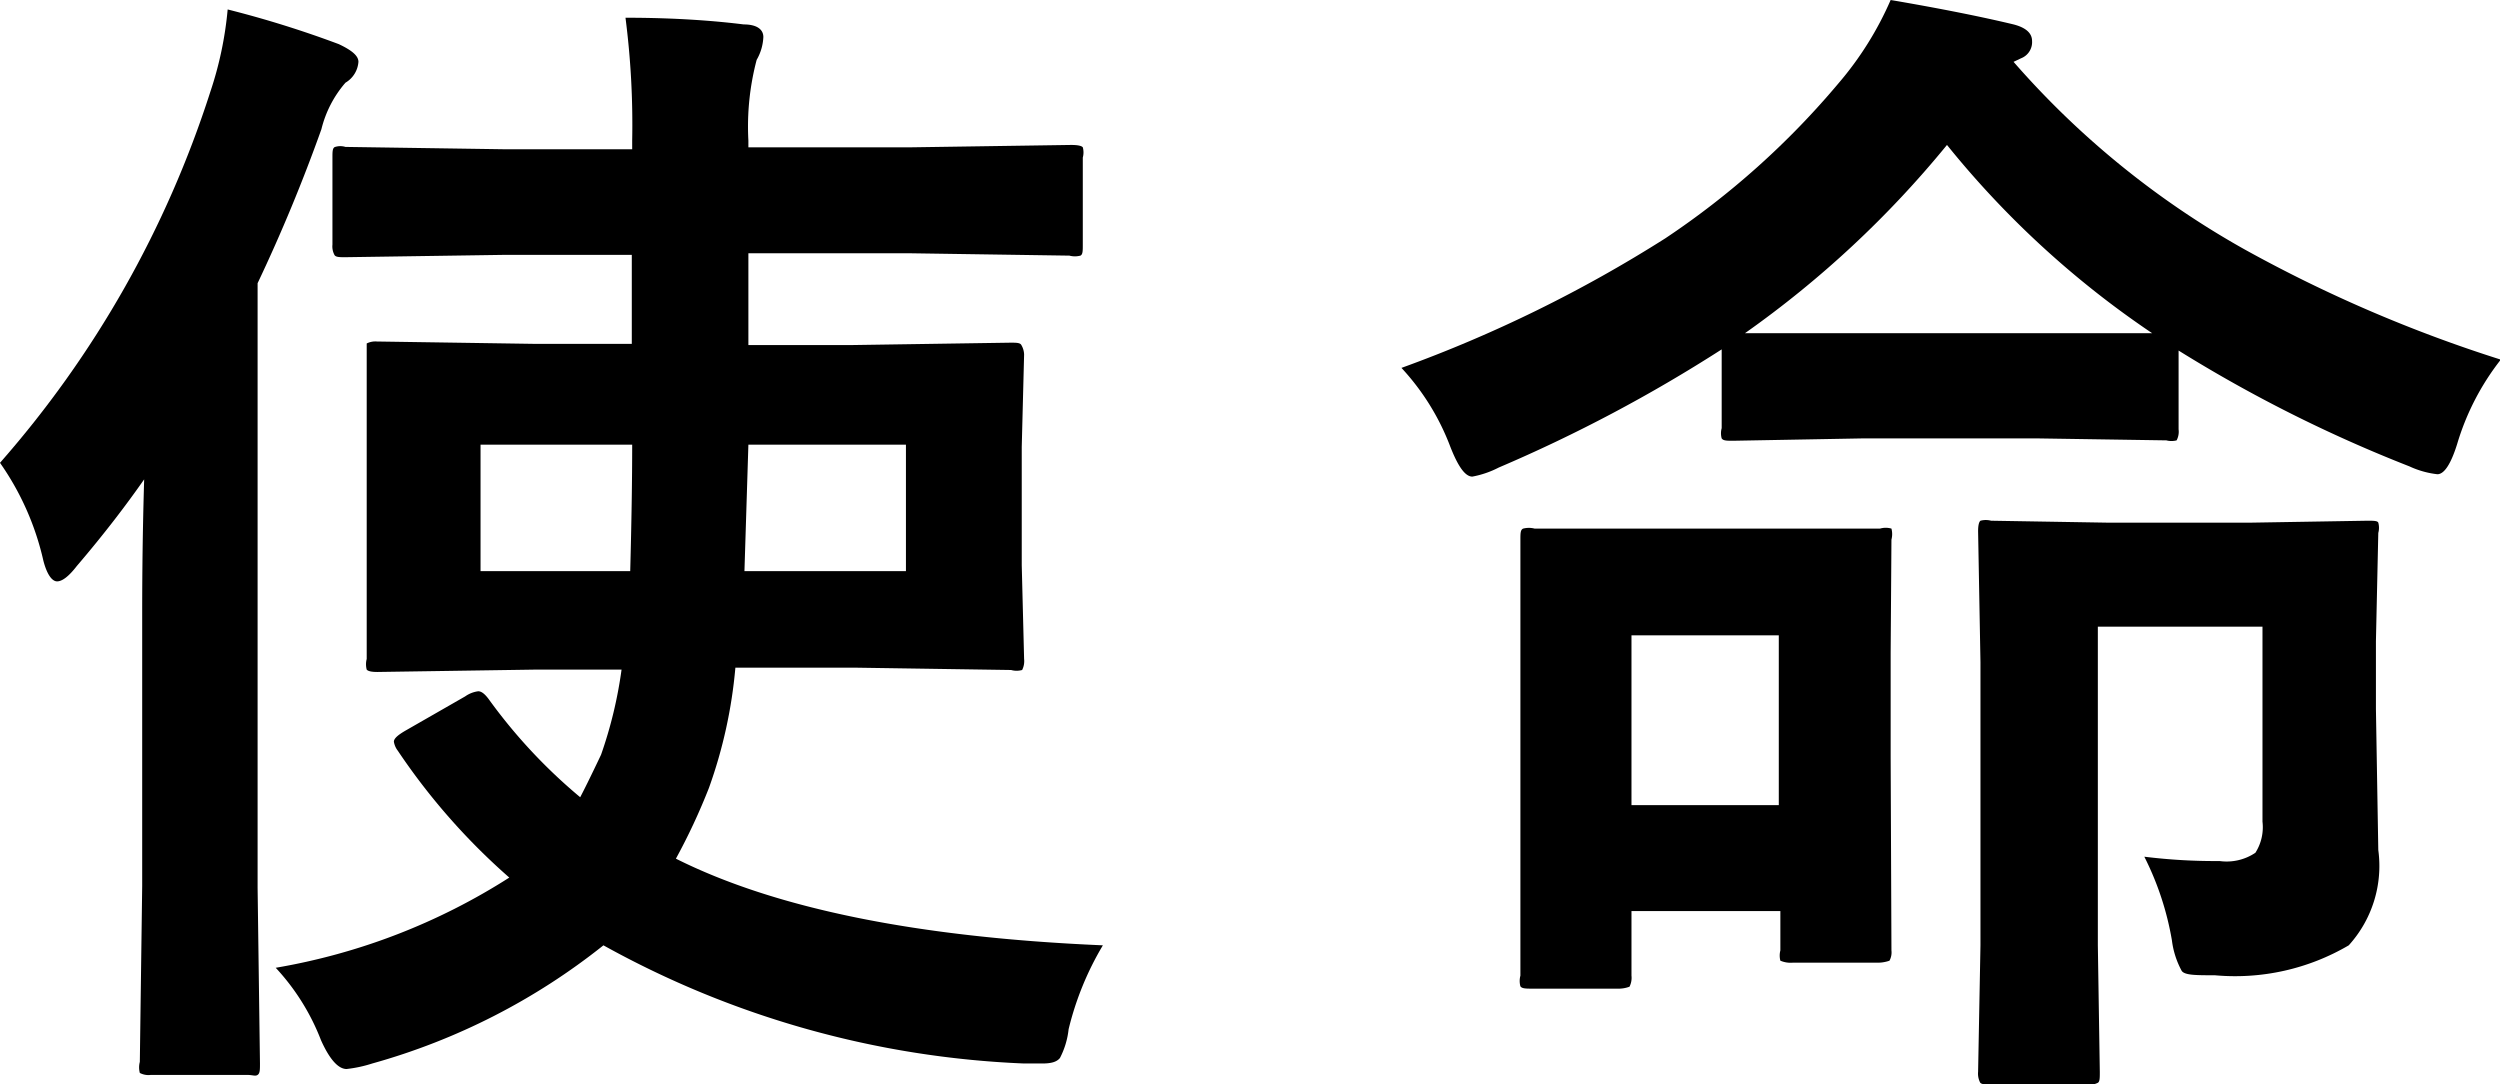 <svg xmlns="http://www.w3.org/2000/svg" width="63.47" height="27.52" viewBox="0 0 63.47 27.52"><path d="M0,11.75A26.54,26.54,0,0,0,5.34,2.33,9.14,9.14,0,0,0,5.78.24a26.51,26.51,0,0,1,2.82.88c.34.16.5.3.5.45a.67.67,0,0,1-.33.53,2.84,2.84,0,0,0-.61,1.18A42,42,0,0,1,6.54,7.19V22.54L6.6,27c0,.16,0,.25-.06.29s-.12,0-.27,0H3.83a.47.47,0,0,1-.28-.05.55.55,0,0,1,0-.28l.06-4.47V15.76c0-.71,0-1.9.05-3.59-.44.63-1,1.37-1.71,2.2-.2.26-.37.39-.5.39s-.26-.18-.35-.53A7,7,0,0,0,0,11.75ZM12.84,6.47l-4.07.06c-.15,0-.25,0-.28-.06a.46.46,0,0,1-.05-.26V4c0-.15,0-.25.07-.27a.44.44,0,0,1,.26,0l4.07.06h3.21V3.57A21.23,21.23,0,0,0,15.88.45c1.36,0,2.36.09,3,.17.34,0,.5.13.5.32a1.27,1.27,0,0,1-.17.58A6.63,6.63,0,0,0,19,3.57v.17h4.14l4.05-.06q.25,0,.3.06a.49.49,0,0,1,0,.26V6.21c0,.16,0,.25-.06.28a.55.55,0,0,1-.28,0l-4.05-.06H19V8.76h2.65l4-.06c.15,0,.25,0,.28.06A.5.5,0,0,1,26,9l-.06,2.35v3L26,16.73a.5.5,0,0,1-.05.28.52.52,0,0,1-.28,0l-4-.06h-3A12.16,12.16,0,0,1,18,20a15.77,15.77,0,0,1-.84,1.8Q20.95,23.7,28,24a7.66,7.66,0,0,0-.87,2.13,2.06,2.06,0,0,1-.22.73c-.08.1-.22.14-.45.14H26a24,24,0,0,1-10.68-3,16.53,16.53,0,0,1-5.87,3,3.3,3.3,0,0,1-.65.14c-.21,0-.43-.24-.65-.73A5.72,5.72,0,0,0,7,24.57a16,16,0,0,0,5.93-2.29,16.49,16.49,0,0,1-2.83-3.22.5.5,0,0,1-.1-.23c0-.08.1-.17.31-.29l1.5-.86a.74.74,0,0,1,.33-.13c.08,0,.16.06.26.19a13.61,13.61,0,0,0,2.33,2.5c.08-.15.26-.51.53-1.08A11,11,0,0,0,15.78,17h-2.2l-4,.06q-.22,0-.27-.06a.53.53,0,0,1,0-.27l0-2.35v-3L9.31,9c0-.16,0-.26,0-.28a.49.49,0,0,1,.26-.05l4,.06h2.47V6.47Zm3.21,4.82H12.2V14.5H16Q16.05,12.61,16.05,11.29ZM18.9,14.5H23V11.29H19Z"/><path d="M51.72,11.13H47.3L44,11.19c-.16,0-.25,0-.29-.06a.49.49,0,0,1,0-.26v-2a38.16,38.16,0,0,1-5.66,3,2.41,2.41,0,0,1-.67.23c-.18,0-.36-.25-.56-.76a6.11,6.11,0,0,0-1.24-2,34.27,34.27,0,0,0,6.7-3.29,20.82,20.82,0,0,0,4.4-3.94A8.37,8.37,0,0,0,48,0c1.29.22,2.33.43,3.12.62.31.08.47.22.47.42a.44.44,0,0,1-.28.44l-.19.09A22.11,22.11,0,0,0,57,6.34a35.53,35.53,0,0,0,6.49,2.79,6.44,6.44,0,0,0-1.11,2.15c-.16.51-.33.76-.5.76a2.29,2.29,0,0,1-.71-.2A35.76,35.76,0,0,1,55.31,8.9v2a.47.47,0,0,1-.05.28.51.51,0,0,1-.26,0Zm-3.7,13a.44.44,0,0,1-.05.26s-.13.05-.28.05H45.52a.66.66,0,0,1-.32-.05.51.51,0,0,1,0-.26v-1H41.42v1.64a.5.5,0,0,1-.05.28s-.12.05-.27.05H38.92c-.18,0-.28,0-.32-.06a.51.51,0,0,1,0-.27l0-5.15V17.15l0-3.44c0-.17,0-.26.07-.29a.58.58,0,0,1,.29,0l2.83,0h3.12l2.82,0a.52.52,0,0,1,.29,0,.55.55,0,0,1,0,.28L48,16.58v2.64Zm-2.86-8H41.42v4.31h3.74ZM44.3,8.46l3,0h4.42l2.92,0a23.63,23.63,0,0,1-5.21-4.78A25.88,25.88,0,0,1,44.3,8.46ZM54.44,21.75a14.58,14.58,0,0,0,1.91.11,1.31,1.31,0,0,0,.91-.21,1.21,1.21,0,0,0,.18-.79V15.91H53.26V24l.05,3.21c0,.16,0,.25-.05.28a.49.49,0,0,1-.26.05H50.54q-.24,0-.27-.06a.5.5,0,0,1-.05-.27L50.28,24V16.81l-.06-3.32q0-.22.06-.27a.53.53,0,0,1,.27,0l3,.05h3.55l3-.05c.16,0,.26,0,.28.05a.49.49,0,0,1,0,.26l-.06,2.75V18l.06,3.58A3,3,0,0,1,59.63,24a5.7,5.7,0,0,1-3.4.76c-.48,0-.76,0-.84-.11a2.18,2.18,0,0,1-.25-.78A7.48,7.48,0,0,0,54.44,21.75Z"/></svg>